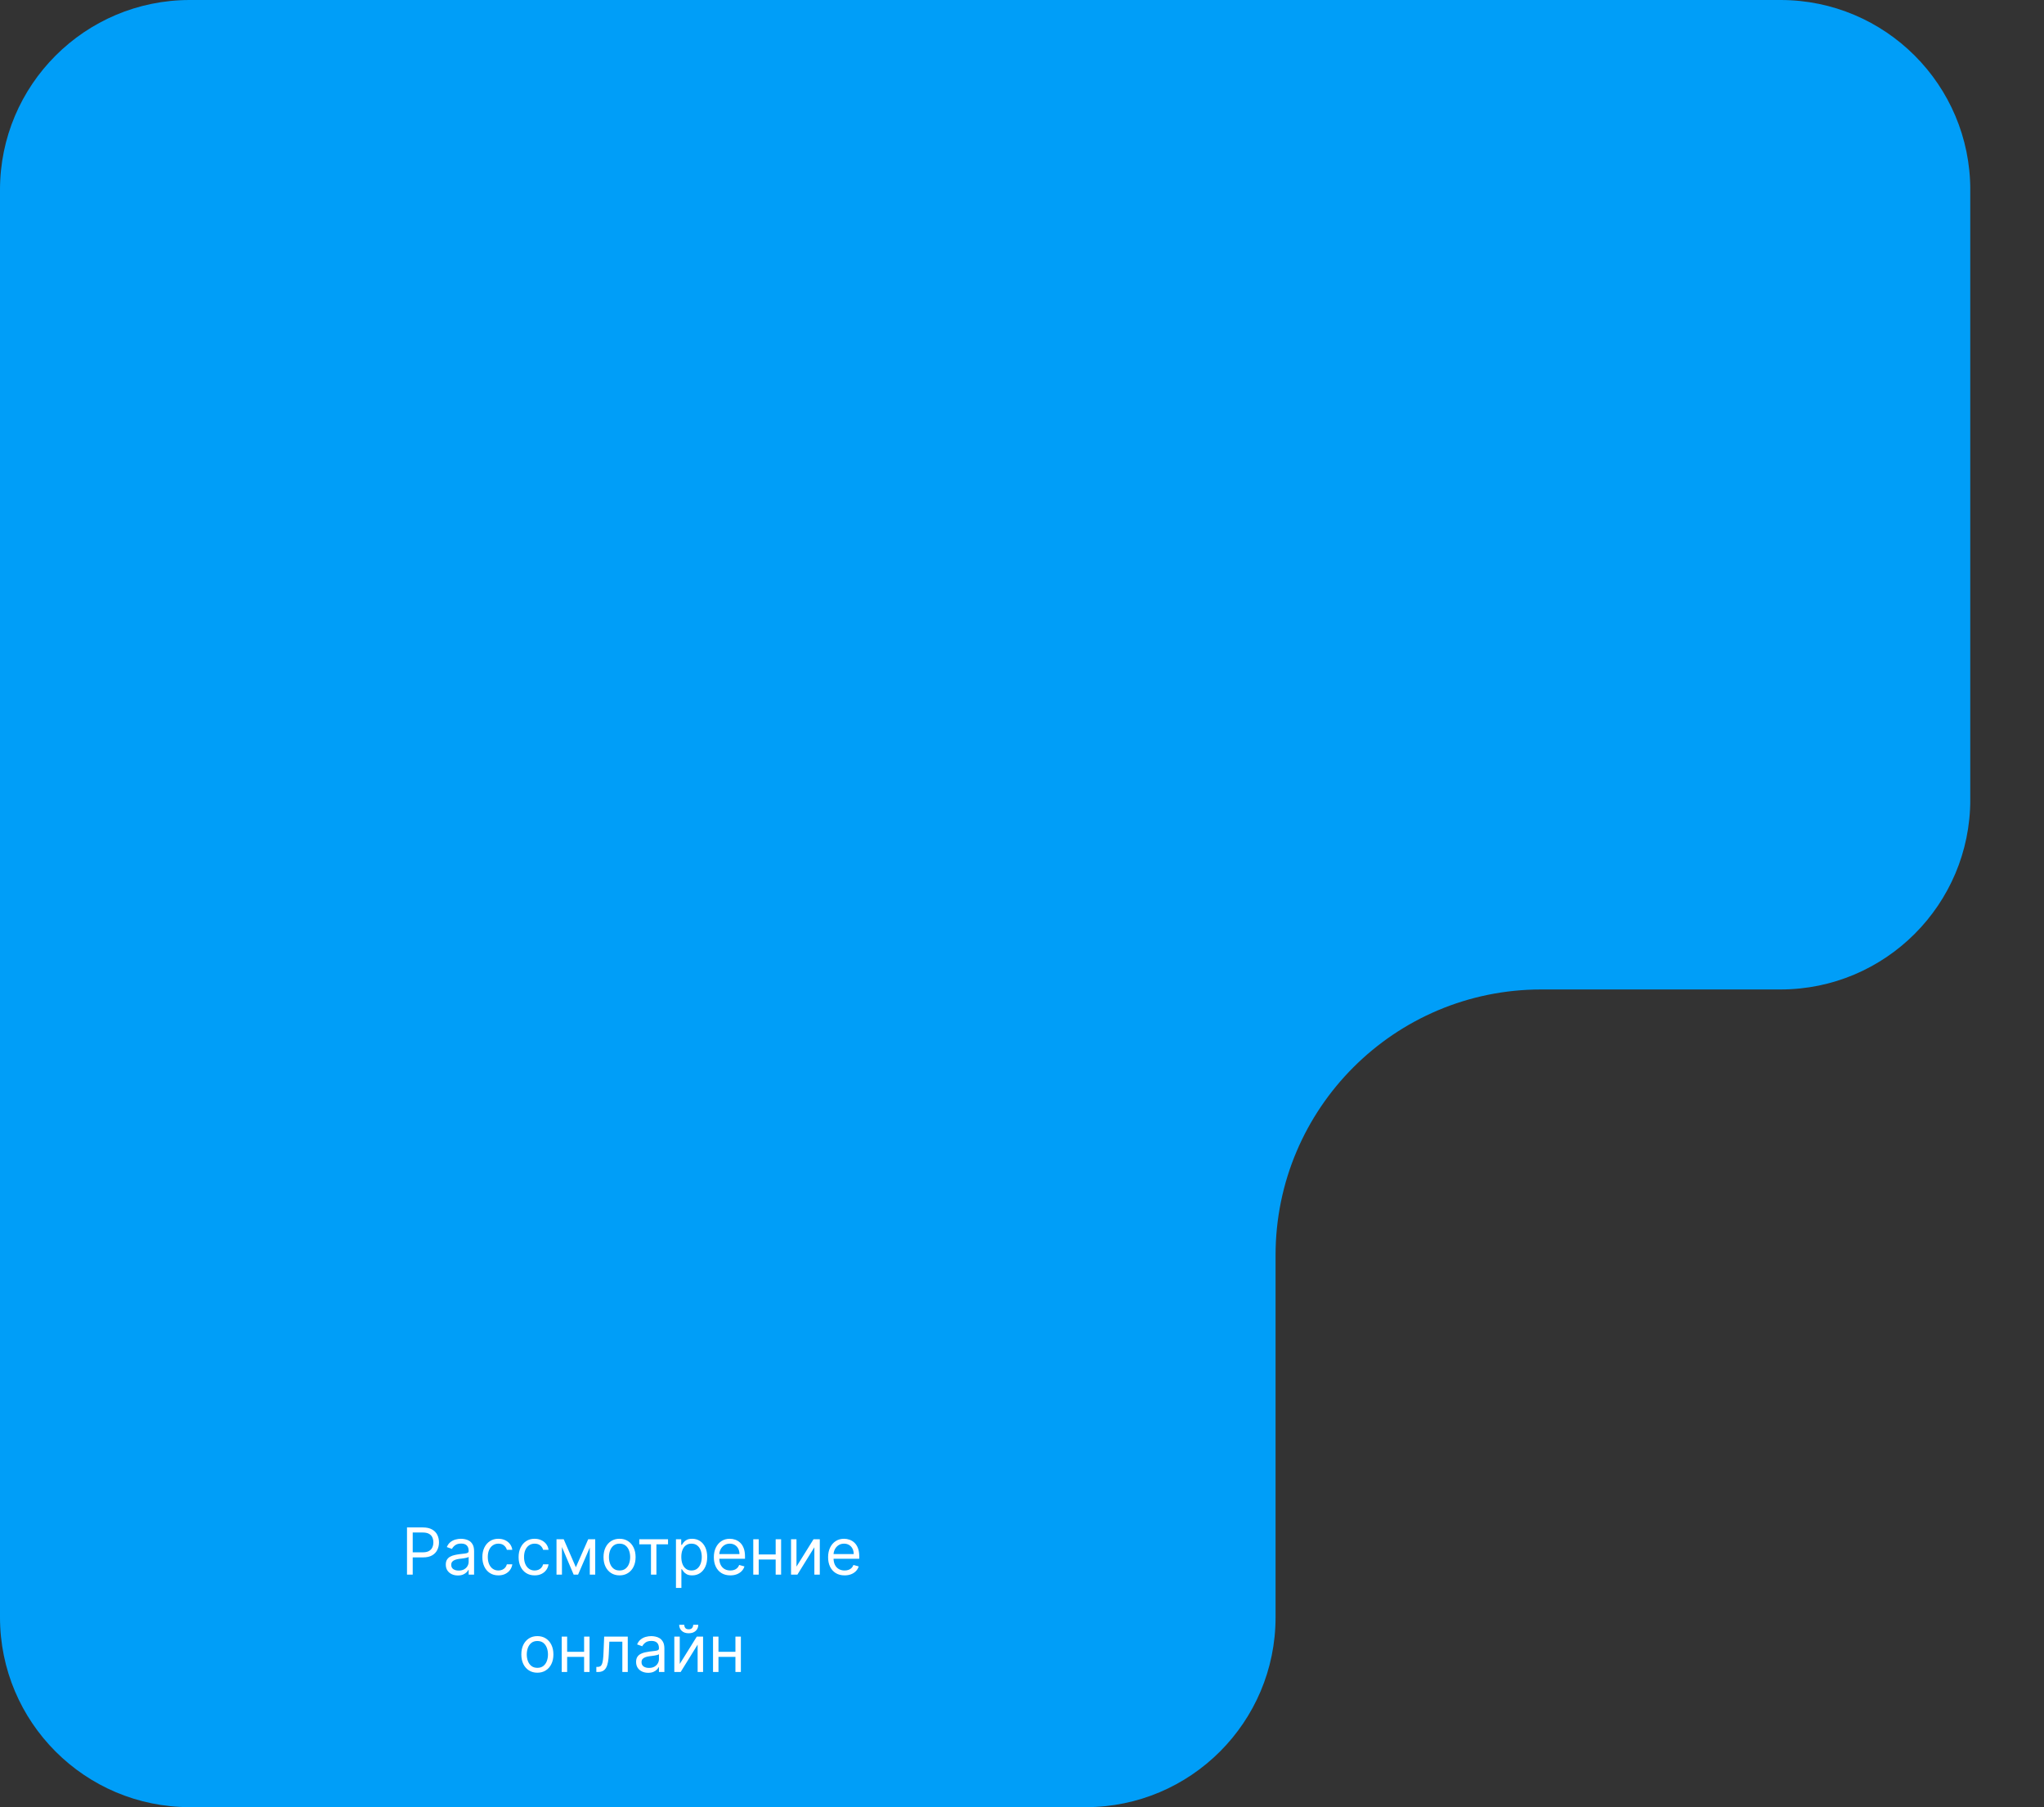 <?xml version="1.0" encoding="UTF-8"?> <svg xmlns="http://www.w3.org/2000/svg" viewBox="0 0 503.991 445.566" fill="none"><rect x="0" y="0" width="503.991" height="445.566" fill="#333333" stroke="none"/> <g clip-path="url(#clip0_3041_708)"> <g clip-path="url(#clip1_3041_708)"> <path d="M46.803 0H439.014C464.861 0 485.816 20.954 485.816 46.803V197.155C485.816 223.004 464.861 243.958 439.014 243.958H380.04C343.854 243.958 314.517 273.295 314.517 309.482V398.763C314.517 424.612 293.562 445.567 267.715 445.567H46.803C20.954 445.567 0 424.612 0 398.763V46.803C0 20.954 20.954 0 46.803 0Z" fill="#009EF8"></path> <path d="M100.354 388.235V376.601H104.286C105.199 376.601 105.945 376.766 106.525 377.096C107.108 377.421 107.54 377.86 107.82 378.418C108.1 378.975 108.241 379.595 108.241 380.283C108.241 380.968 108.1 381.59 107.82 382.15C107.544 382.713 107.116 383.158 106.536 383.493C105.957 383.823 105.214 383.985 104.309 383.985H101.491V382.735H104.264C104.889 382.735 105.39 382.628 105.769 382.413C106.148 382.198 106.423 381.905 106.593 381.538C106.767 381.165 106.855 380.748 106.855 380.283C106.855 379.815 106.767 379.4 106.593 379.033C106.423 378.665 106.146 378.375 105.764 378.168C105.381 377.955 104.873 377.85 104.241 377.85H101.764V388.235H100.354ZM112.897 388.44C112.344 388.44 111.842 388.338 111.391 388.128C110.941 387.915 110.583 387.61 110.317 387.213C110.052 386.813 109.92 386.328 109.92 385.76C109.92 385.26 110.018 384.853 110.215 384.543C110.412 384.228 110.675 383.983 111.005 383.805C111.334 383.625 111.698 383.493 112.096 383.408C112.497 383.315 112.901 383.243 113.306 383.19C113.836 383.123 114.266 383.073 114.596 383.038C114.929 383 115.172 382.938 115.323 382.85C115.478 382.763 115.556 382.61 115.556 382.395V382.35C115.556 381.79 115.403 381.353 115.096 381.043C114.793 380.733 114.333 380.578 113.715 380.578C113.075 380.578 112.573 380.718 112.209 380.998C111.846 381.278 111.59 381.578 111.442 381.895L110.17 381.44C110.397 380.91 110.7 380.498 111.079 380.203C111.461 379.903 111.878 379.695 112.329 379.578C112.783 379.455 113.23 379.395 113.67 379.395C113.95 379.395 114.272 379.43 114.636 379.498C115.003 379.563 115.357 379.695 115.698 379.9C116.043 380.105 116.329 380.415 116.556 380.828C116.783 381.24 116.897 381.793 116.897 382.485V388.235H115.556V387.055H115.488C115.397 387.243 115.246 387.448 115.033 387.663C114.821 387.878 114.539 388.063 114.187 388.213C113.835 388.365 113.405 388.44 112.897 388.44ZM113.102 387.235C113.632 387.235 114.079 387.133 114.442 386.923C114.81 386.715 115.086 386.448 115.272 386.118C115.461 385.788 115.556 385.44 115.556 385.078V383.85C115.499 383.918 115.374 383.98 115.181 384.038C114.992 384.09 114.772 384.138 114.522 384.18C114.276 384.218 114.035 384.253 113.8 384.283C113.569 384.308 113.382 384.33 113.238 384.35C112.889 384.395 112.564 384.47 112.261 384.573C111.961 384.67 111.719 384.82 111.533 385.02C111.352 385.218 111.261 385.485 111.261 385.828C111.261 386.293 111.433 386.645 111.778 386.885C112.126 387.118 112.567 387.235 113.102 387.235ZM122.89 388.418C122.072 388.418 121.367 388.225 120.776 387.838C120.185 387.453 119.731 386.92 119.413 386.243C119.095 385.565 118.935 384.79 118.935 383.918C118.935 383.033 119.098 382.25 119.424 381.573C119.754 380.89 120.212 380.358 120.799 379.975C121.39 379.588 122.079 379.395 122.867 379.395C123.481 379.395 124.034 379.508 124.526 379.735C125.019 379.963 125.422 380.283 125.736 380.69C126.051 381.1 126.246 381.578 126.322 382.123H124.981C124.878 381.725 124.651 381.373 124.299 381.065C123.95 380.755 123.481 380.6 122.89 380.6C122.367 380.6 121.909 380.735 121.515 381.01C121.125 381.278 120.82 381.658 120.6 382.15C120.384 382.64 120.276 383.213 120.276 383.873C120.276 384.548 120.382 385.135 120.595 385.635C120.81 386.135 121.114 386.523 121.503 386.798C121.897 387.075 122.36 387.213 122.89 387.213C123.238 387.213 123.555 387.153 123.839 387.033C124.123 386.91 124.363 386.735 124.56 386.51C124.757 386.283 124.897 386.01 124.981 385.69H126.322C126.246 386.205 126.058 386.67 125.759 387.083C125.464 387.493 125.072 387.818 124.583 388.06C124.098 388.298 123.534 388.418 122.89 388.418ZM131.827 388.418C131.009 388.418 130.305 388.225 129.714 387.838C129.123 387.453 128.668 386.92 128.35 386.243C128.032 385.565 127.873 384.79 127.873 383.918C127.873 383.033 128.036 382.25 128.362 381.573C128.691 380.89 129.149 380.358 129.737 379.975C130.327 379.588 131.017 379.395 131.805 379.395C132.418 379.395 132.971 379.508 133.464 379.735C133.956 379.963 134.36 380.283 134.674 380.69C134.988 381.1 135.183 381.578 135.259 382.123H133.918C133.816 381.725 133.589 381.373 133.237 381.065C132.888 380.755 132.418 380.6 131.827 380.6C131.305 380.6 130.846 380.735 130.452 381.01C130.062 381.278 129.757 381.658 129.538 382.15C129.322 382.64 129.214 383.213 129.214 383.873C129.214 384.548 129.32 385.135 129.532 385.635C129.748 386.135 130.051 386.523 130.441 386.798C130.835 387.075 131.297 387.213 131.827 387.213C132.176 387.213 132.492 387.153 132.776 387.033C133.06 386.91 133.301 386.735 133.498 386.51C133.695 386.283 133.835 386.01 133.918 385.69H135.259C135.183 386.205 134.996 386.67 134.697 387.083C134.401 387.493 134.009 387.818 133.521 388.06C133.036 388.298 132.471 388.418 131.827 388.418ZM141.992 386.418L145.038 379.508H146.31L142.538 388.235H141.447L137.742 379.508H138.992L141.992 386.418ZM138.56 379.508V388.235H137.219V379.508H138.56ZM145.424 388.235V379.508H146.765V388.235H145.424ZM152.765 388.418C151.977 388.418 151.286 388.23 150.691 387.855C150.1 387.48 149.638 386.955 149.305 386.283C148.975 385.608 148.81 384.82 148.81 383.918C148.81 383.01 148.975 382.215 149.305 381.538C149.638 380.86 150.1 380.333 150.691 379.958C151.286 379.583 151.977 379.395 152.765 379.395C153.553 379.395 154.242 379.583 154.833 379.958C155.428 380.333 155.89 380.86 156.219 381.538C156.553 382.215 156.719 383.01 156.719 383.918C156.719 384.82 156.553 385.608 156.219 386.283C155.89 386.955 155.428 387.48 154.833 387.855C154.242 388.23 153.553 388.418 152.765 388.418ZM152.765 387.213C153.363 387.213 153.856 387.06 154.242 386.753C154.629 386.448 154.915 386.043 155.1 385.543C155.286 385.043 155.379 384.503 155.379 383.918C155.379 383.335 155.286 382.79 155.1 382.288C154.915 381.783 154.629 381.375 154.242 381.065C153.856 380.755 153.363 380.6 152.765 380.6C152.166 380.6 151.674 380.755 151.288 381.065C150.901 381.375 150.615 381.783 150.43 382.288C150.244 382.79 150.151 383.335 150.151 383.918C150.151 384.503 150.244 385.043 150.43 385.543C150.615 386.043 150.901 386.448 151.288 386.753C151.674 387.06 152.166 387.213 152.765 387.213ZM157.626 380.76V379.508H164.717V380.76H161.853V388.235H160.512V380.76H157.626ZM166.673 391.51V379.508H167.968V380.895H168.127C168.226 380.743 168.362 380.55 168.536 380.315C168.714 380.078 168.968 379.865 169.298 379.68C169.631 379.49 170.082 379.395 170.65 379.395C171.385 379.395 172.032 379.58 172.593 379.945C173.154 380.313 173.591 380.835 173.906 381.51C174.22 382.183 174.377 382.978 174.377 383.895C174.377 384.82 174.22 385.62 173.906 386.298C173.591 386.973 173.156 387.495 172.599 387.868C172.042 388.235 171.4 388.418 170.673 388.418C170.112 388.418 169.663 388.325 169.326 388.14C168.989 387.95 168.729 387.735 168.548 387.498C168.366 387.255 168.226 387.055 168.127 386.895H168.013V391.51H166.673ZM167.991 383.873C167.991 384.533 168.087 385.113 168.281 385.618C168.474 386.118 168.756 386.51 169.127 386.793C169.498 387.073 169.953 387.213 170.491 387.213C171.051 387.213 171.519 387.065 171.894 386.77C172.273 386.47 172.557 386.07 172.747 385.565C172.94 385.058 173.036 384.493 173.036 383.873C173.036 383.26 172.942 382.705 172.752 382.213C172.567 381.718 172.284 381.325 171.906 381.038C171.531 380.745 171.059 380.6 170.491 380.6C169.945 380.6 169.487 380.738 169.116 381.015C168.745 381.288 168.464 381.67 168.275 382.163C168.085 382.65 167.991 383.22 167.991 383.873ZM180.082 388.418C179.241 388.418 178.515 388.233 177.905 387.86C177.299 387.485 176.832 386.963 176.502 386.293C176.176 385.618 176.013 384.835 176.013 383.94C176.013 383.048 176.176 382.26 176.502 381.578C176.832 380.893 177.29 380.358 177.877 379.975C178.468 379.588 179.157 379.395 179.945 379.395C180.4 379.395 180.849 379.47 181.292 379.623C181.735 379.775 182.138 380.02 182.502 380.36C182.866 380.698 183.156 381.145 183.371 381.703C183.587 382.26 183.695 382.945 183.695 383.76V384.328H176.968V383.168H182.332C182.332 382.675 182.233 382.235 182.036 381.85C181.843 381.463 181.567 381.158 181.207 380.935C180.851 380.713 180.43 380.6 179.945 380.6C179.411 380.6 178.949 380.733 178.559 380.998C178.173 381.26 177.875 381.6 177.667 382.02C177.458 382.44 177.354 382.893 177.354 383.373V384.145C177.354 384.805 177.468 385.363 177.695 385.823C177.926 386.275 178.246 386.623 178.655 386.86C179.065 387.095 179.54 387.213 180.082 387.213C180.434 387.213 180.752 387.165 181.036 387.065C181.324 386.963 181.572 386.813 181.781 386.61C181.989 386.408 182.15 386.153 182.263 385.85L183.559 386.213C183.423 386.653 183.193 387.04 182.871 387.373C182.549 387.703 182.152 387.96 181.678 388.145C181.205 388.328 180.673 388.418 180.082 388.418ZM191.576 383.26V384.51H186.758V383.26H191.576ZM187.076 379.508V388.235H185.735V379.508H187.076ZM192.599 379.508V388.235H191.258V379.508H192.599ZM196.389 386.26L200.593 379.508H202.139V388.235H200.798V381.485L196.616 388.235H195.048V379.508H196.389V386.26ZM208.254 388.418C207.413 388.418 206.687 388.233 206.077 387.86C205.471 387.485 205.003 386.963 204.674 386.293C204.348 385.618 204.185 384.835 204.185 383.94C204.185 383.048 204.348 382.26 204.674 381.578C205.003 380.893 205.462 380.358 206.049 379.975C206.64 379.588 207.329 379.395 208.117 379.395C208.572 379.395 209.021 379.47 209.464 379.623C209.907 379.775 210.31 380.02 210.674 380.36C211.038 380.698 211.327 381.145 211.543 381.703C211.759 382.26 211.867 382.945 211.867 383.76V384.328H205.14V383.168H210.504C210.504 382.675 210.405 382.235 210.208 381.85C210.015 381.463 209.738 381.158 209.379 380.935C209.022 380.713 208.602 380.6 208.117 380.6C207.583 380.6 207.121 380.733 206.731 380.998C206.344 381.26 206.047 381.6 205.839 382.02C205.63 382.44 205.526 382.893 205.526 383.373V384.145C205.526 384.805 205.64 385.363 205.867 385.823C206.098 386.275 206.418 386.623 206.827 386.86C207.236 387.095 207.712 387.213 208.254 387.213C208.606 387.213 208.924 387.165 209.208 387.065C209.496 386.963 209.744 386.813 209.952 386.61C210.161 386.408 210.322 386.153 210.435 385.85L211.731 386.213C211.595 386.653 211.365 387.04 211.043 387.373C210.721 387.703 210.324 387.96 209.85 388.145C209.377 388.328 208.844 388.418 208.254 388.418ZM132.499 412.417C131.711 412.417 131.02 412.23 130.425 411.855C129.835 411.48 129.372 410.957 129.039 410.282C128.71 409.607 128.545 408.82 128.545 407.917C128.545 407.01 128.71 406.215 129.039 405.537C129.372 404.86 129.835 404.333 130.425 403.958C131.02 403.583 131.711 403.395 132.499 403.395C133.287 403.395 133.977 403.583 134.568 403.958C135.162 404.333 135.624 404.86 135.954 405.537C136.287 406.215 136.454 407.01 136.454 407.917C136.454 408.82 136.287 409.607 135.954 410.282C135.624 410.957 135.162 411.48 134.568 411.855C133.977 412.23 133.287 412.417 132.499 412.417ZM132.499 411.215C133.098 411.215 133.59 411.06 133.977 410.752C134.363 410.447 134.649 410.042 134.835 409.542C135.02 409.042 135.113 408.502 135.113 407.917C135.113 407.335 135.02 406.792 134.835 406.287C134.649 405.785 134.363 405.377 133.977 405.065C133.59 404.755 133.098 404.6 132.499 404.6C131.901 404.6 131.408 404.755 131.022 405.065C130.636 405.377 130.35 405.785 130.164 406.287C129.978 406.792 129.886 407.335 129.886 407.917C129.886 408.502 129.978 409.042 130.164 409.542C130.35 410.042 130.636 410.447 131.022 410.752C131.408 411.06 131.901 411.215 132.499 411.215ZM144.342 407.26V408.51H139.523V407.26H144.342ZM139.842 403.51V412.237H138.501V403.51H139.842ZM145.364 403.51V412.237H144.023V403.51H145.364ZM147.041 412.237V410.987H147.359C147.62 410.987 147.838 410.935 148.012 410.832C148.186 410.727 148.327 410.542 148.432 410.282C148.542 410.017 148.626 409.65 148.682 409.18C148.743 408.707 148.787 408.105 148.813 407.372L148.972 403.51H154.79V412.237H153.45V404.76H150.245L150.109 407.872C150.078 408.59 150.014 409.22 149.915 409.765C149.821 410.307 149.675 410.76 149.478 411.127C149.285 411.495 149.027 411.772 148.705 411.957C148.383 412.145 147.98 412.237 147.495 412.237H147.041ZM159.819 412.44C159.266 412.44 158.764 412.337 158.313 412.127C157.863 411.917 157.505 411.612 157.239 411.215C156.974 410.812 156.842 410.327 156.842 409.76C156.842 409.26 156.94 408.855 157.137 408.542C157.334 408.23 157.597 407.982 157.927 407.805C158.256 407.627 158.62 407.495 159.018 407.407C159.419 407.315 159.823 407.245 160.228 407.19C160.758 407.122 161.188 407.072 161.518 407.037C161.851 407 162.093 406.937 162.245 406.85C162.4 406.762 162.478 406.612 162.478 406.395V406.35C162.478 405.79 162.324 405.355 162.018 405.042C161.715 404.733 161.255 404.578 160.637 404.578C159.997 404.578 159.495 404.718 159.131 404.997C158.768 405.277 158.512 405.577 158.364 405.895L157.092 405.44C157.319 404.91 157.622 404.498 158.001 404.203C158.383 403.903 158.8 403.695 159.251 403.578C159.705 403.455 160.152 403.395 160.592 403.395C160.872 403.395 161.194 403.43 161.558 403.498C161.925 403.563 162.279 403.698 162.62 403.9C162.965 404.105 163.251 404.415 163.478 404.827C163.705 405.24 163.819 405.792 163.819 406.487V412.237H162.478V411.055H162.41C162.319 411.245 162.167 411.447 161.955 411.662C161.743 411.877 161.461 412.062 161.109 412.215C160.756 412.365 160.327 412.44 159.819 412.44ZM160.024 411.237C160.554 411.237 161.001 411.132 161.364 410.925C161.732 410.715 162.008 410.447 162.194 410.117C162.383 409.787 162.478 409.44 162.478 409.077V407.85C162.421 407.917 162.296 407.98 162.103 408.037C161.913 408.09 161.694 408.137 161.444 408.18C161.198 408.217 160.957 408.252 160.722 408.282C160.491 408.307 160.304 408.33 160.16 408.35C159.811 408.395 159.486 408.47 159.183 408.572C158.883 408.67 158.641 408.82 158.455 409.02C158.273 409.217 158.183 409.487 158.183 409.827C158.183 410.292 158.355 410.645 158.7 410.885C159.048 411.12 159.489 411.237 160.024 411.237ZM167.607 410.26L171.812 403.51H173.357V412.237H172.016V405.487L167.835 412.237H166.266V403.51H167.607V410.26ZM170.925 400.6H172.175C172.175 401.213 171.963 401.715 171.539 402.105C171.115 402.495 170.539 402.69 169.812 402.69C169.096 402.69 168.526 402.495 168.102 402.105C167.681 401.715 167.471 401.213 167.471 400.6H168.721C168.721 400.895 168.802 401.155 168.965 401.378C169.132 401.603 169.414 401.713 169.812 401.713C170.21 401.713 170.494 401.603 170.664 401.378C170.838 401.155 170.925 400.895 170.925 400.6ZM181.654 407.26V408.51H176.836V407.26H181.654ZM177.154 403.51V412.237H175.813V403.51H177.154ZM182.677 403.51V412.237H181.336V403.51H182.677Z" fill="white"></path> </g> </g> <defs> <clipPath id="clip0_3041_708"> <rect width="125.995" height="111.389" fill="white" transform="scale(4)"></rect> </clipPath> <clipPath id="clip1_3041_708"> <rect width="121.452" height="111.389" fill="white" transform="scale(4)"></rect> </clipPath> </defs> </svg> 